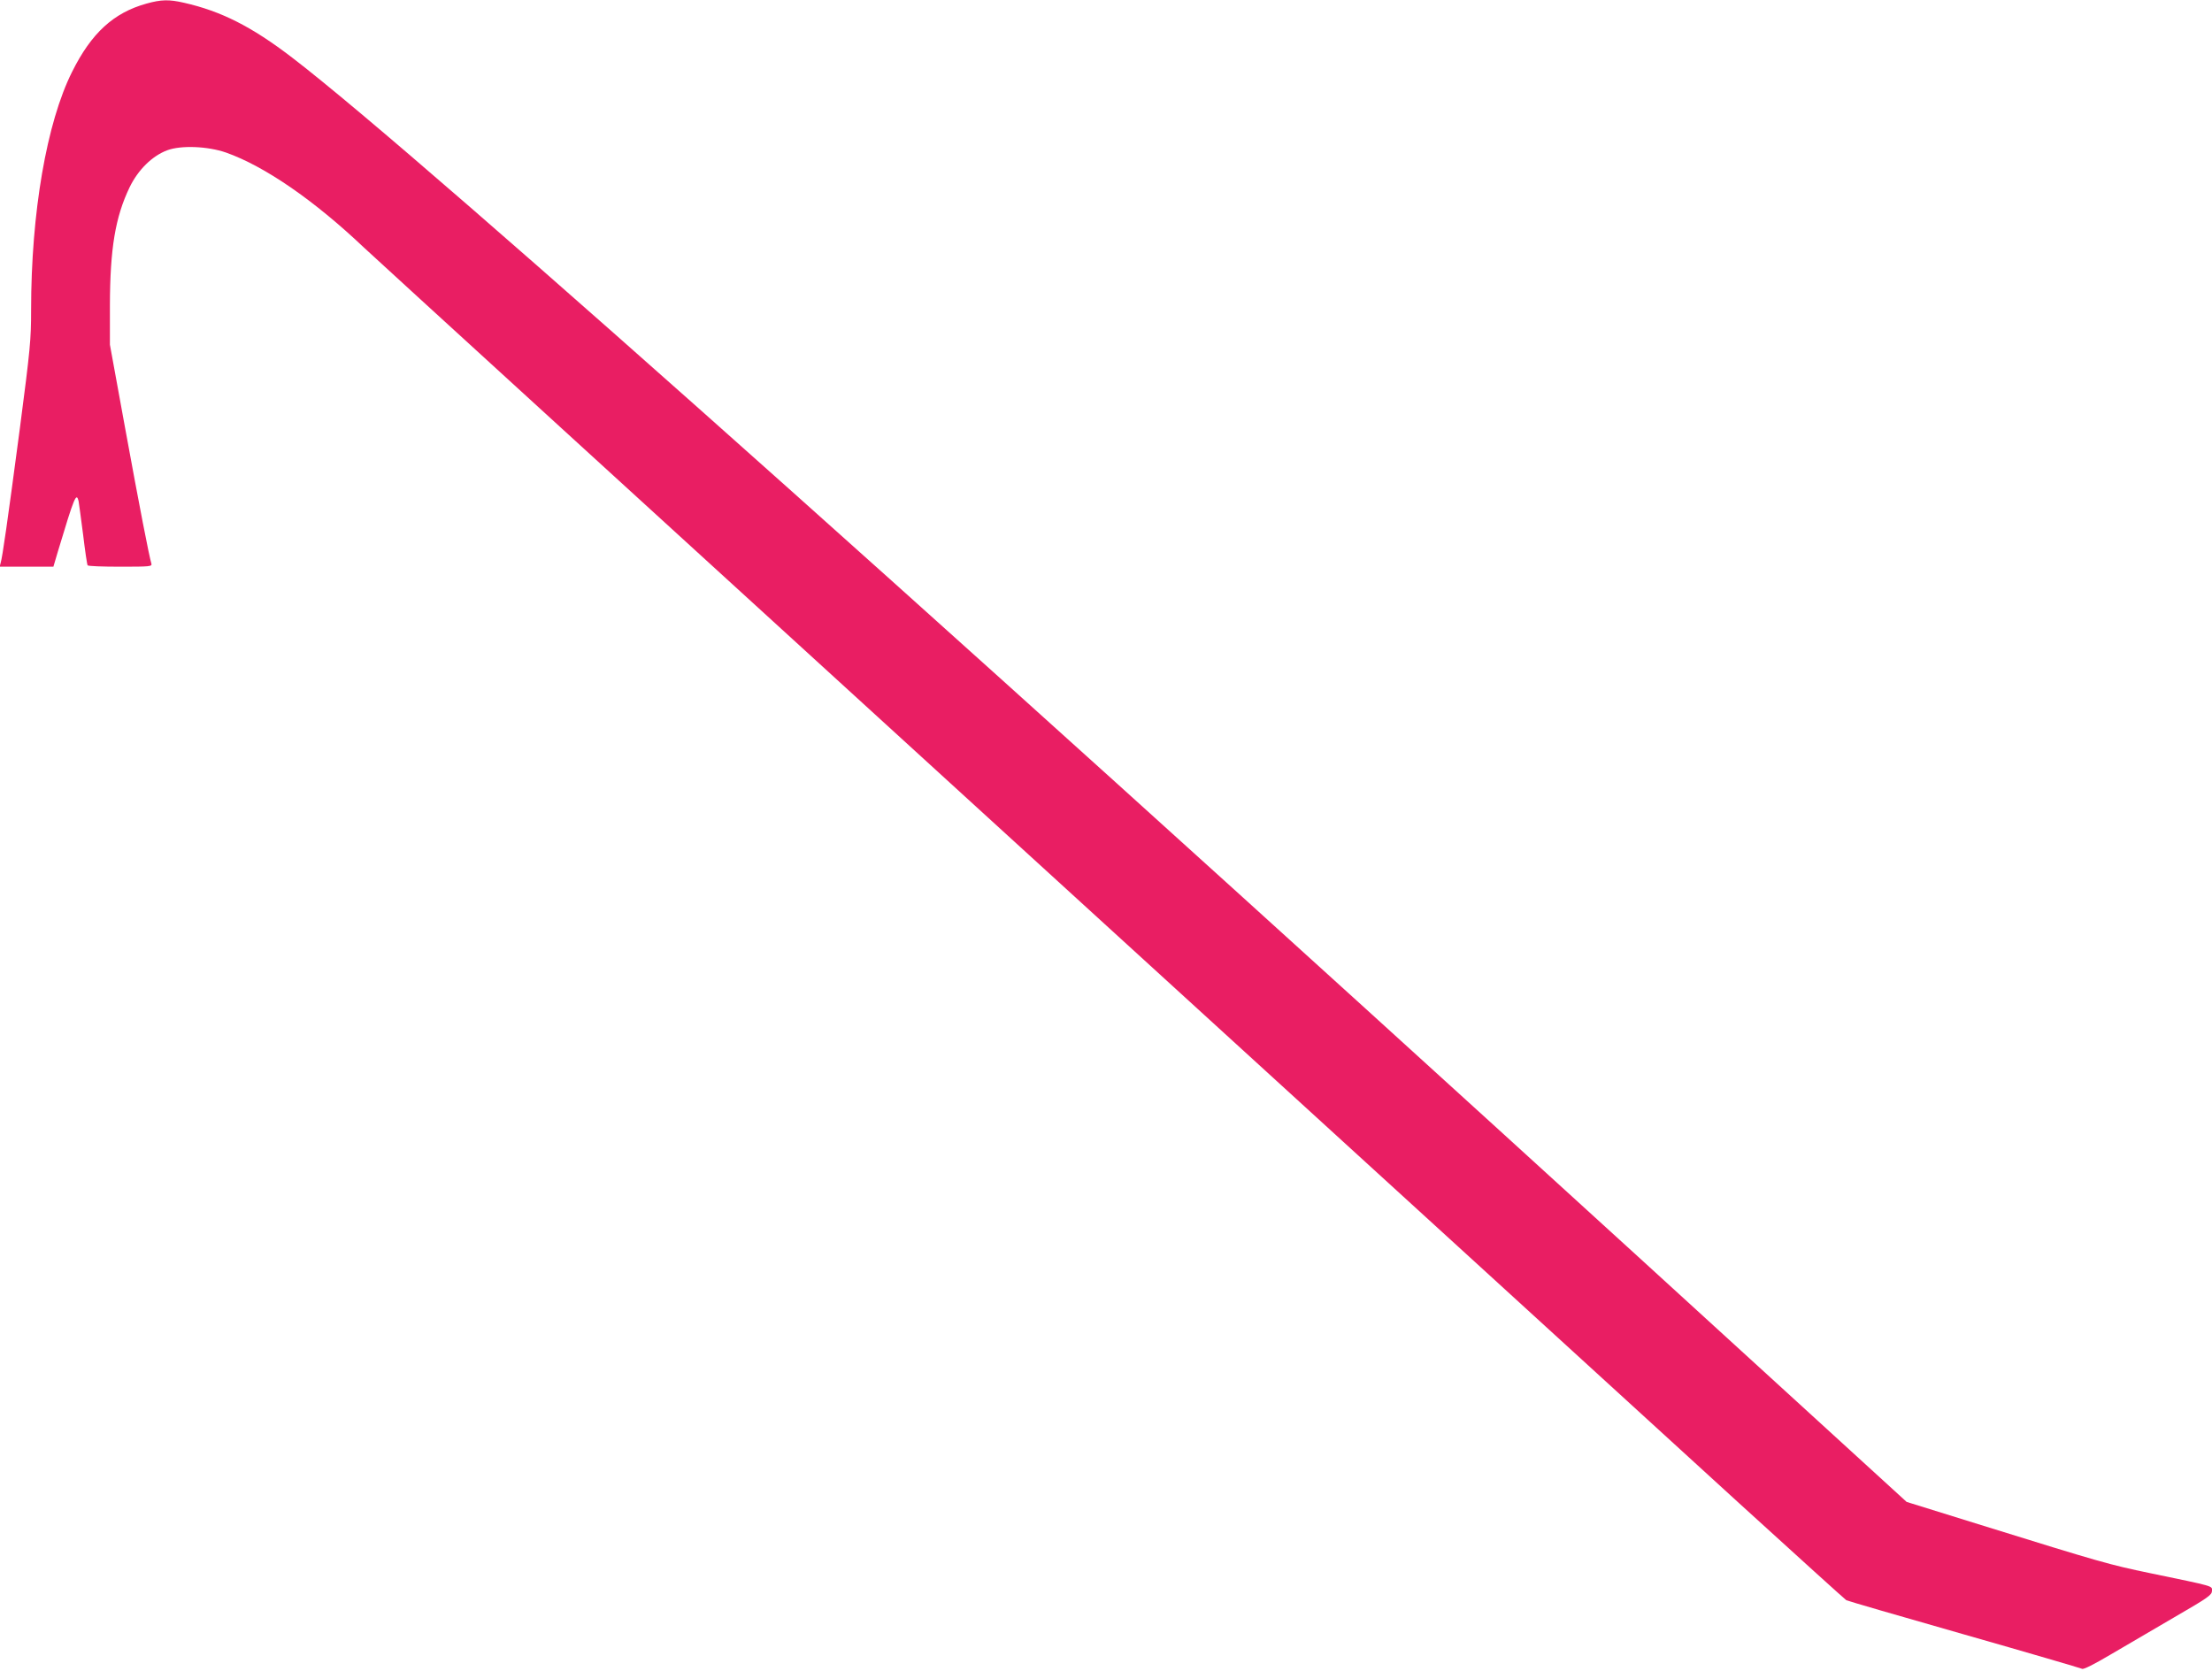 <?xml version="1.0" standalone="no"?>
<!DOCTYPE svg PUBLIC "-//W3C//DTD SVG 20010904//EN"
 "http://www.w3.org/TR/2001/REC-SVG-20010904/DTD/svg10.dtd">
<svg version="1.0" xmlns="http://www.w3.org/2000/svg"
 width="1280pt" height="967pt" viewBox="0 0 1280 967"
 preserveAspectRatio="xMidYMid meet">
<g transform="translate(0,967) scale(0.1,-0.1)"
fill="#e91e63" stroke="none">
<path d="M847 9649 c-190 -53 -318 -170 -430 -395 -147 -294 -237 -814 -237
-1378 0 -174 -5 -224 -65 -685 -73 -552 -101 -745 -111 -778 l-6 -23 155 0
156 0 26 88 c96 319 107 346 120 290 2 -13 14 -99 26 -193 11 -93 23 -173 26
-177 2 -5 87 -8 189 -8 172 0 185 1 180 18 -12 37 -70 335 -153 790 l-87 477
0 230 c1 327 31 508 114 681 49 101 130 181 217 214 80 30 234 24 341 -13 223
-79 508 -275 797 -549 55 -52 1731 -1583 3725 -3403 1994 -1820 3899 -3559
4233 -3865 335 -305 614 -558 621 -562 7 -4 313 -93 681 -198 368 -105 675
-195 683 -199 8 -5 68 25 166 83 85 50 251 147 369 216 195 113 216 128 217
152 0 30 21 24 -360 103 -235 49 -278 61 -976 278 l-431 134 -694 634 c-4585
4192 -7890 7145 -8649 7726 -235 180 -410 268 -625 317 -87 20 -132 19 -218
-5z"/>
</g>
</svg>

